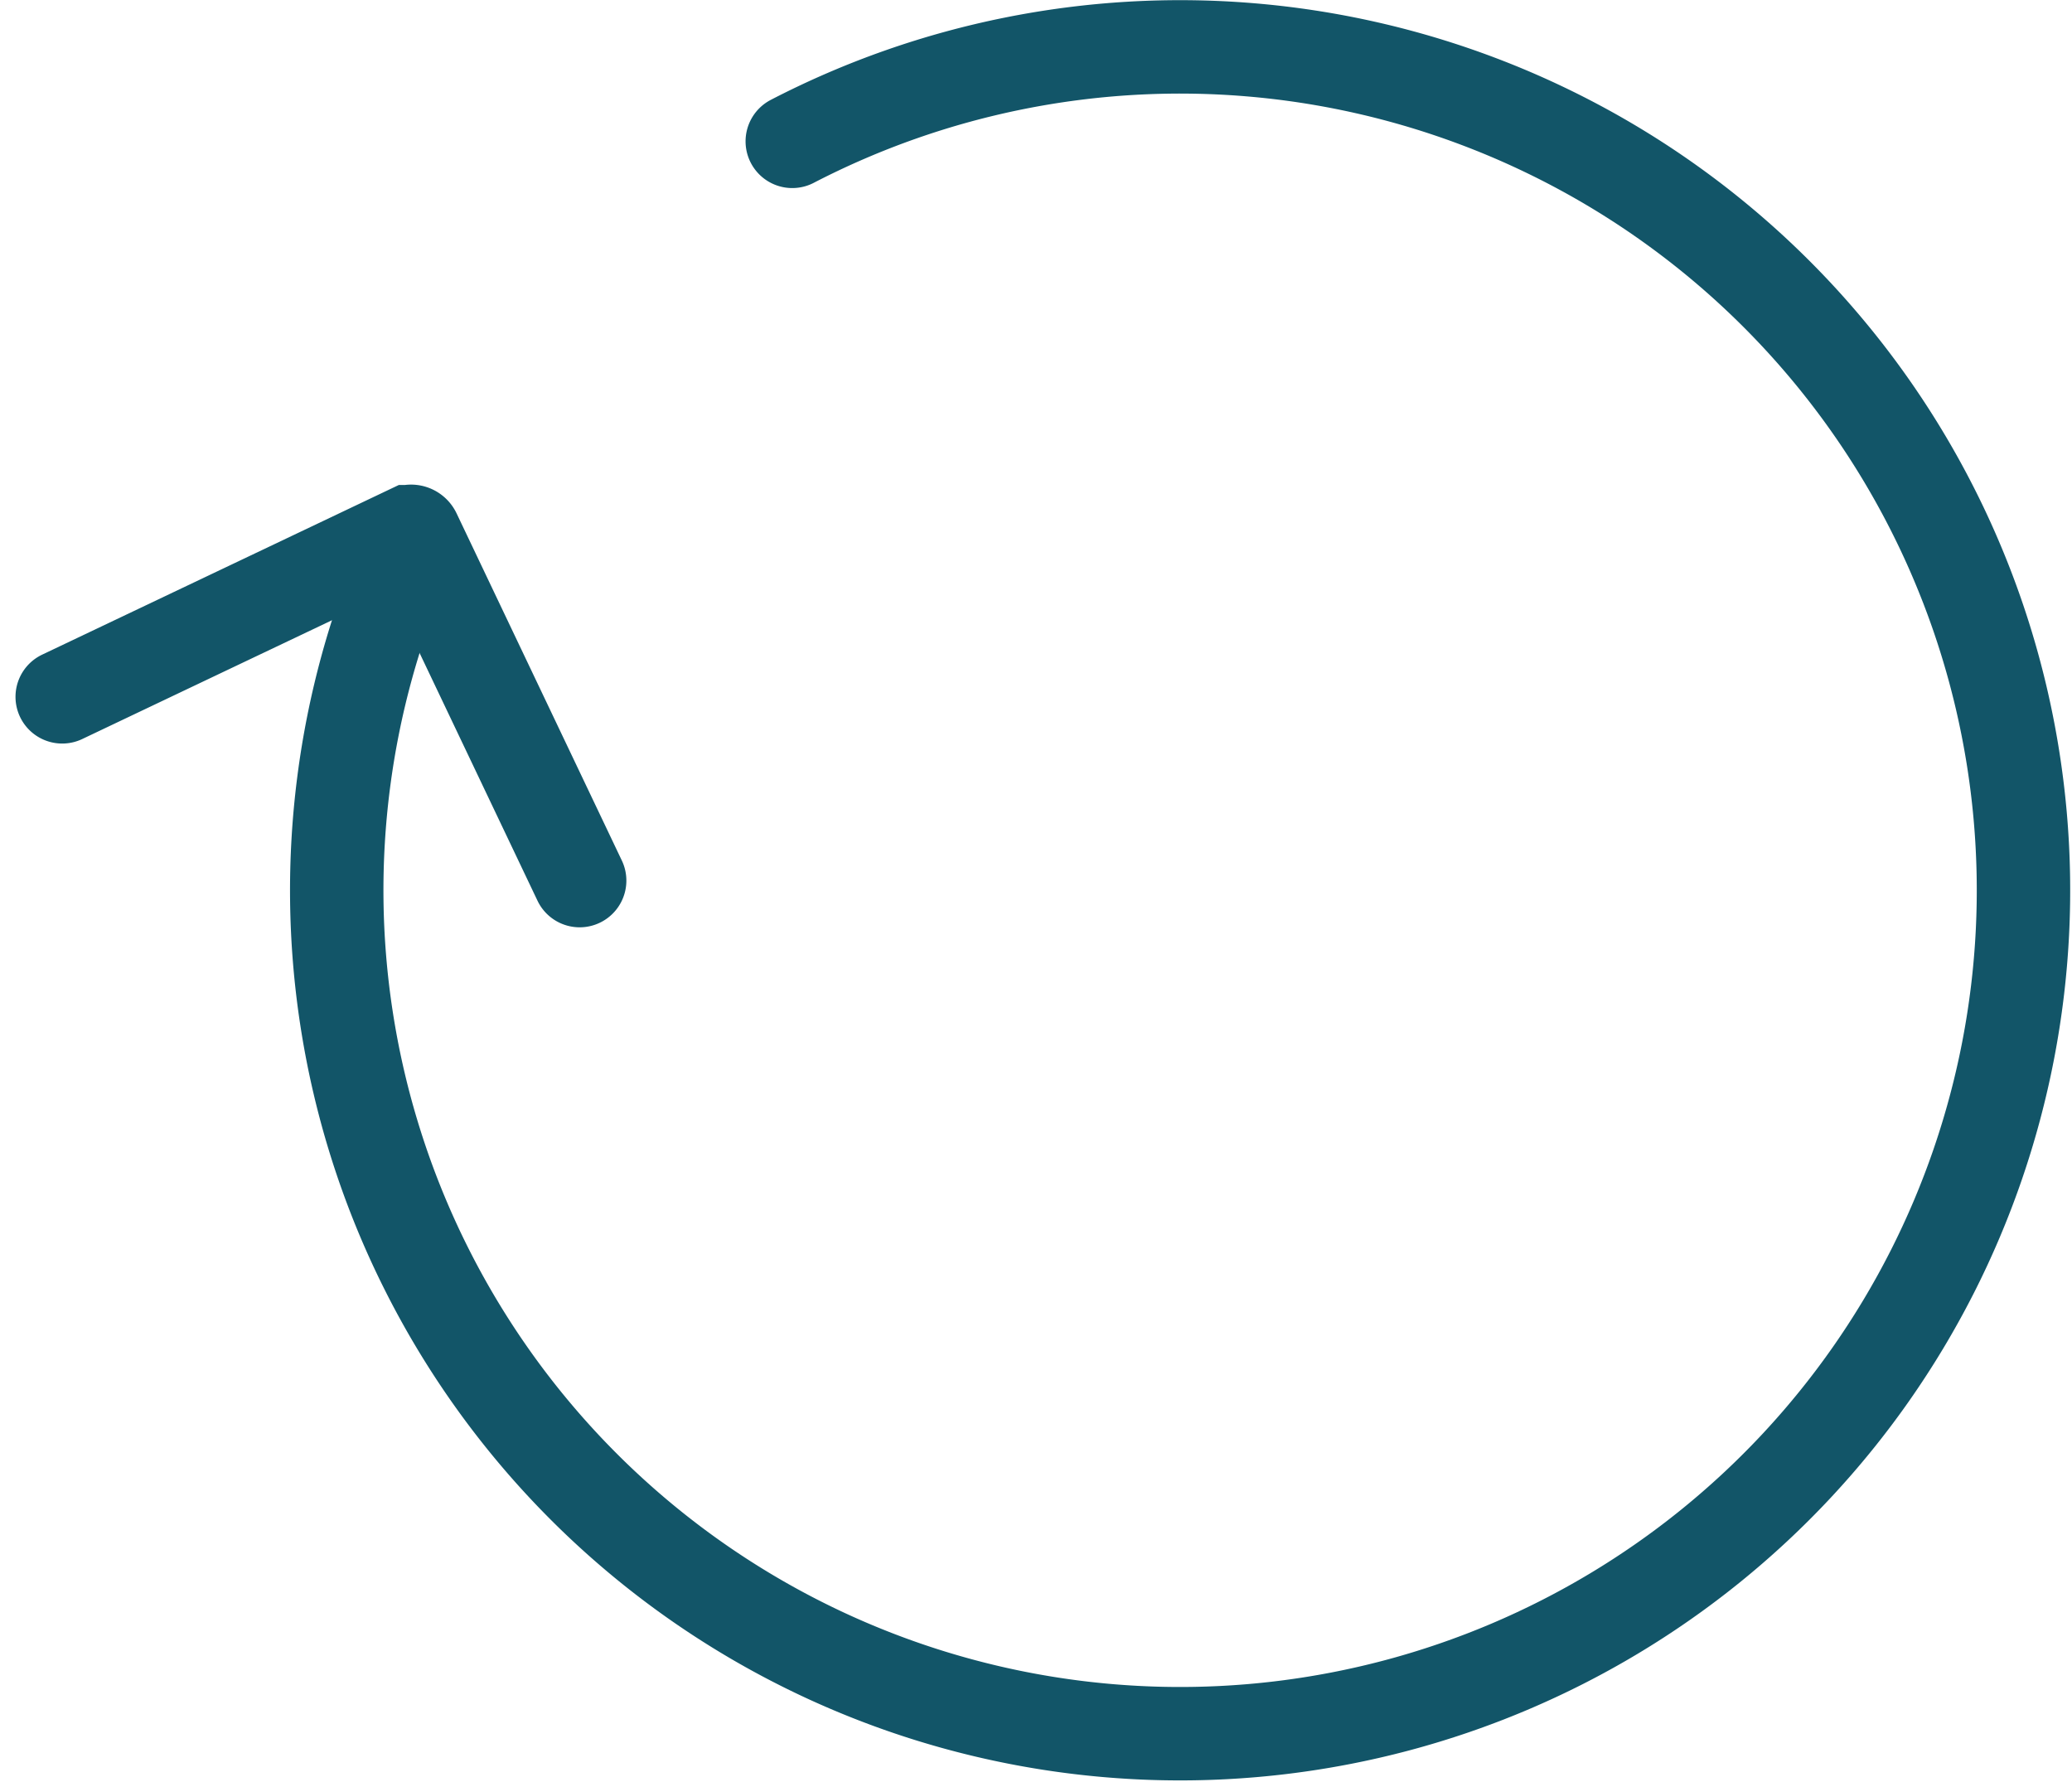 <svg xmlns="http://www.w3.org/2000/svg" width="22.18" height="19.076" viewBox="0 0 22.18 19.076">
  <g id="icon" transform="translate(-3021.556 -2115.061)">
    <path id="Path_13971" data-name="Path 13971" d="M3022.222,2148.018l3.717-1.768a.04.04,0,0,1,.053.019l1.769,3.716" transform="translate(0 -25.498)" fill="none" stroke="#125568" stroke-linecap="round" stroke-miterlimit="10" stroke-width="1"/>
    <path id="Path_13972" data-name="Path 13972" d="M3044.14,2117.177a9.028,9.028,0,1,1-4.135,4.434" transform="translate(-14.103 -0.603)" fill="none" stroke="#125568" stroke-linecap="round" stroke-miterlimit="10" stroke-width="1"/>
  </g>
</svg>
